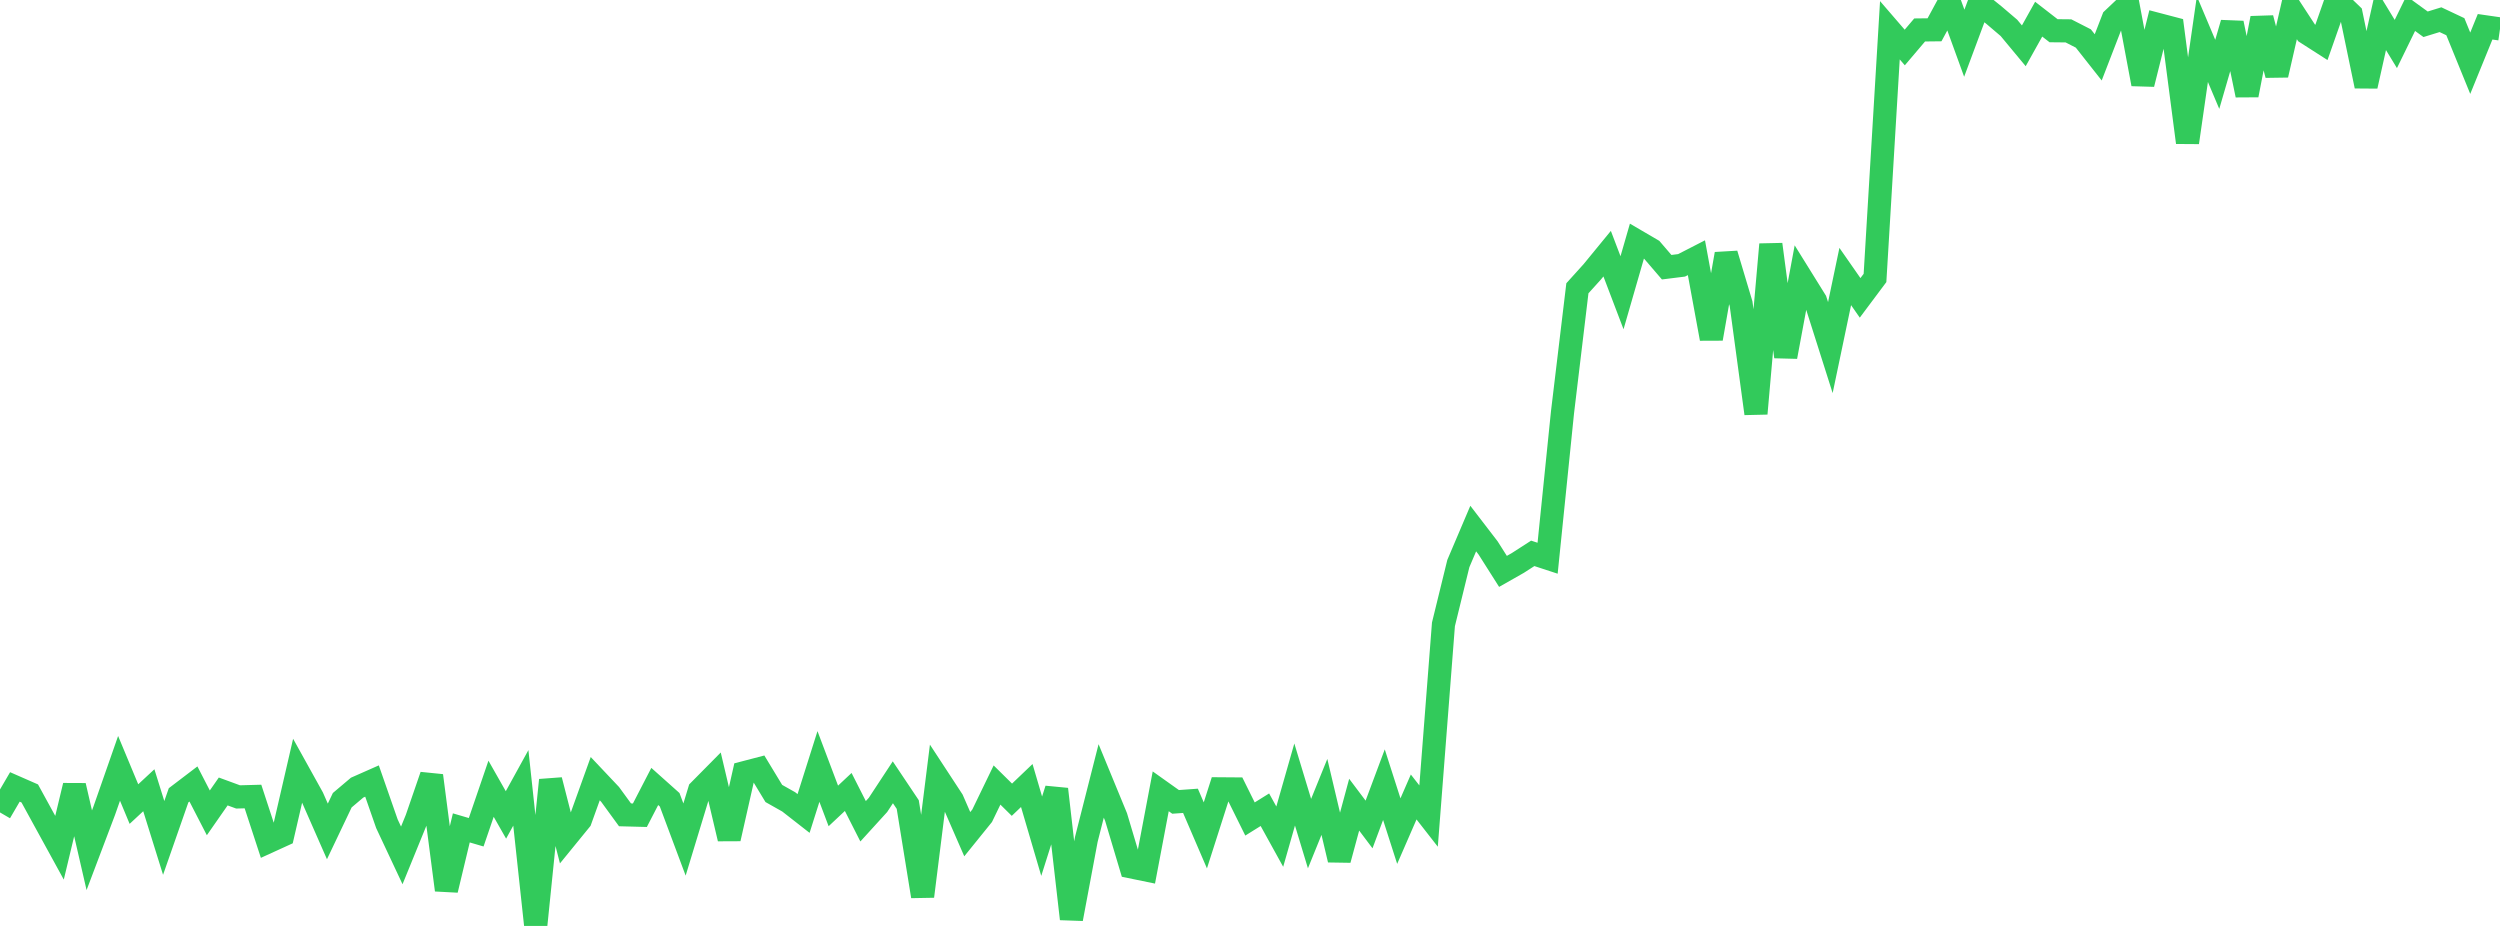 <?xml version="1.0" standalone="no"?>
<!DOCTYPE svg PUBLIC "-//W3C//DTD SVG 1.1//EN" "http://www.w3.org/Graphics/SVG/1.1/DTD/svg11.dtd">

<svg width="135" height="50" viewBox="0 0 135 50" preserveAspectRatio="none" 
  xmlns="http://www.w3.org/2000/svg"
  xmlns:xlink="http://www.w3.org/1999/xlink">


<polyline points="0.0, 43.871 0.804, 42.494 1.607, 42.846 2.411, 44.314 3.214, 45.778 4.018, 42.425 4.821, 45.914 5.625, 43.79 6.429, 41.491 7.232, 43.42 8.036, 42.673 8.839, 45.248 9.643, 42.946 10.446, 42.335 11.25, 43.894 12.054, 42.739 12.857, 43.034 13.661, 43.012 14.464, 45.465 15.268, 45.098 16.071, 41.619 16.875, 43.067 17.679, 44.897 18.482, 43.211 19.286, 42.531 20.089, 42.176 20.893, 44.481 21.696, 46.192 22.5, 44.22 23.304, 41.884 24.107, 48.06 24.911, 44.706 25.714, 44.942 26.518, 42.592 27.321, 44.006 28.125, 42.545 28.929, 50.0 29.732, 42.127 30.536, 45.268 31.339, 44.283 32.143, 42.048 32.946, 42.898 33.75, 44.001 34.554, 44.022 35.357, 42.469 36.161, 43.187 36.964, 45.335 37.768, 42.689 38.571, 41.877 39.375, 45.288 40.179, 41.729 40.982, 41.519 41.786, 42.847 42.589, 43.3 43.393, 43.928 44.196, 41.389 45.0, 43.52 45.804, 42.766 46.607, 44.349 47.411, 43.466 48.214, 42.244 49.018, 43.445 49.821, 48.401 50.625, 41.976 51.429, 43.204 52.232, 45.046 53.036, 44.051 53.839, 42.391 54.643, 43.185 55.446, 42.418 56.25, 45.156 57.054, 42.616 57.857, 49.619 58.661, 45.328 59.464, 42.169 60.268, 44.121 61.071, 46.809 61.875, 46.974 62.679, 42.731 63.482, 43.302 64.286, 43.244 65.089, 45.111 65.893, 42.597 66.696, 42.603 67.5, 44.226 68.304, 43.725 69.107, 45.179 69.911, 42.363 70.714, 45.015 71.518, 43.033 72.321, 46.429 73.125, 43.453 73.929, 44.521 74.732, 42.372 75.536, 44.88 76.339, 43.036 77.143, 44.067 77.946, 33.714 78.75, 30.433 79.554, 28.542 80.357, 29.588 81.161, 30.855 81.964, 30.399 82.768, 29.881 83.571, 30.144 84.375, 22.267 85.179, 15.567 85.982, 14.679 86.786, 13.698 87.589, 15.808 88.393, 13.022 89.196, 13.492 90.0, 14.429 90.804, 14.329 91.607, 13.917 92.411, 18.289 93.214, 13.715 94.018, 16.403 94.821, 22.333 95.625, 13.198 96.429, 19.265 97.232, 14.947 98.036, 16.241 98.839, 18.771 99.643, 14.932 100.446, 16.085 101.25, 15.009 102.054, 1.634 102.857, 2.565 103.661, 1.618 104.464, 1.609 105.268, 0.123 106.071, 2.334 106.875, 0.173 107.679, 0.821 108.482, 1.505 109.286, 2.474 110.089, 1.035 110.893, 1.659 111.696, 1.667 112.5, 2.078 113.304, 3.098 114.107, 1.019 114.911, 0.258 115.714, 4.539 116.518, 1.319 117.321, 1.53 118.125, 7.694 118.929, 2.113 119.732, 4.015 120.536, 1.248 121.339, 5.136 122.143, 0.983 122.946, 4.048 123.75, 0.544 124.554, 1.775 125.357, 2.29 126.161, 0.0 126.964, 0.773 127.768, 4.65 128.571, 1.055 129.375, 2.376 130.179, 0.728 130.982, 1.311 131.786, 1.063 132.589, 1.442 133.393, 3.415 134.196, 1.446 135.0, 1.562" fill="none" stroke="#32ca5b" stroke-width="1.25"/>

</svg>